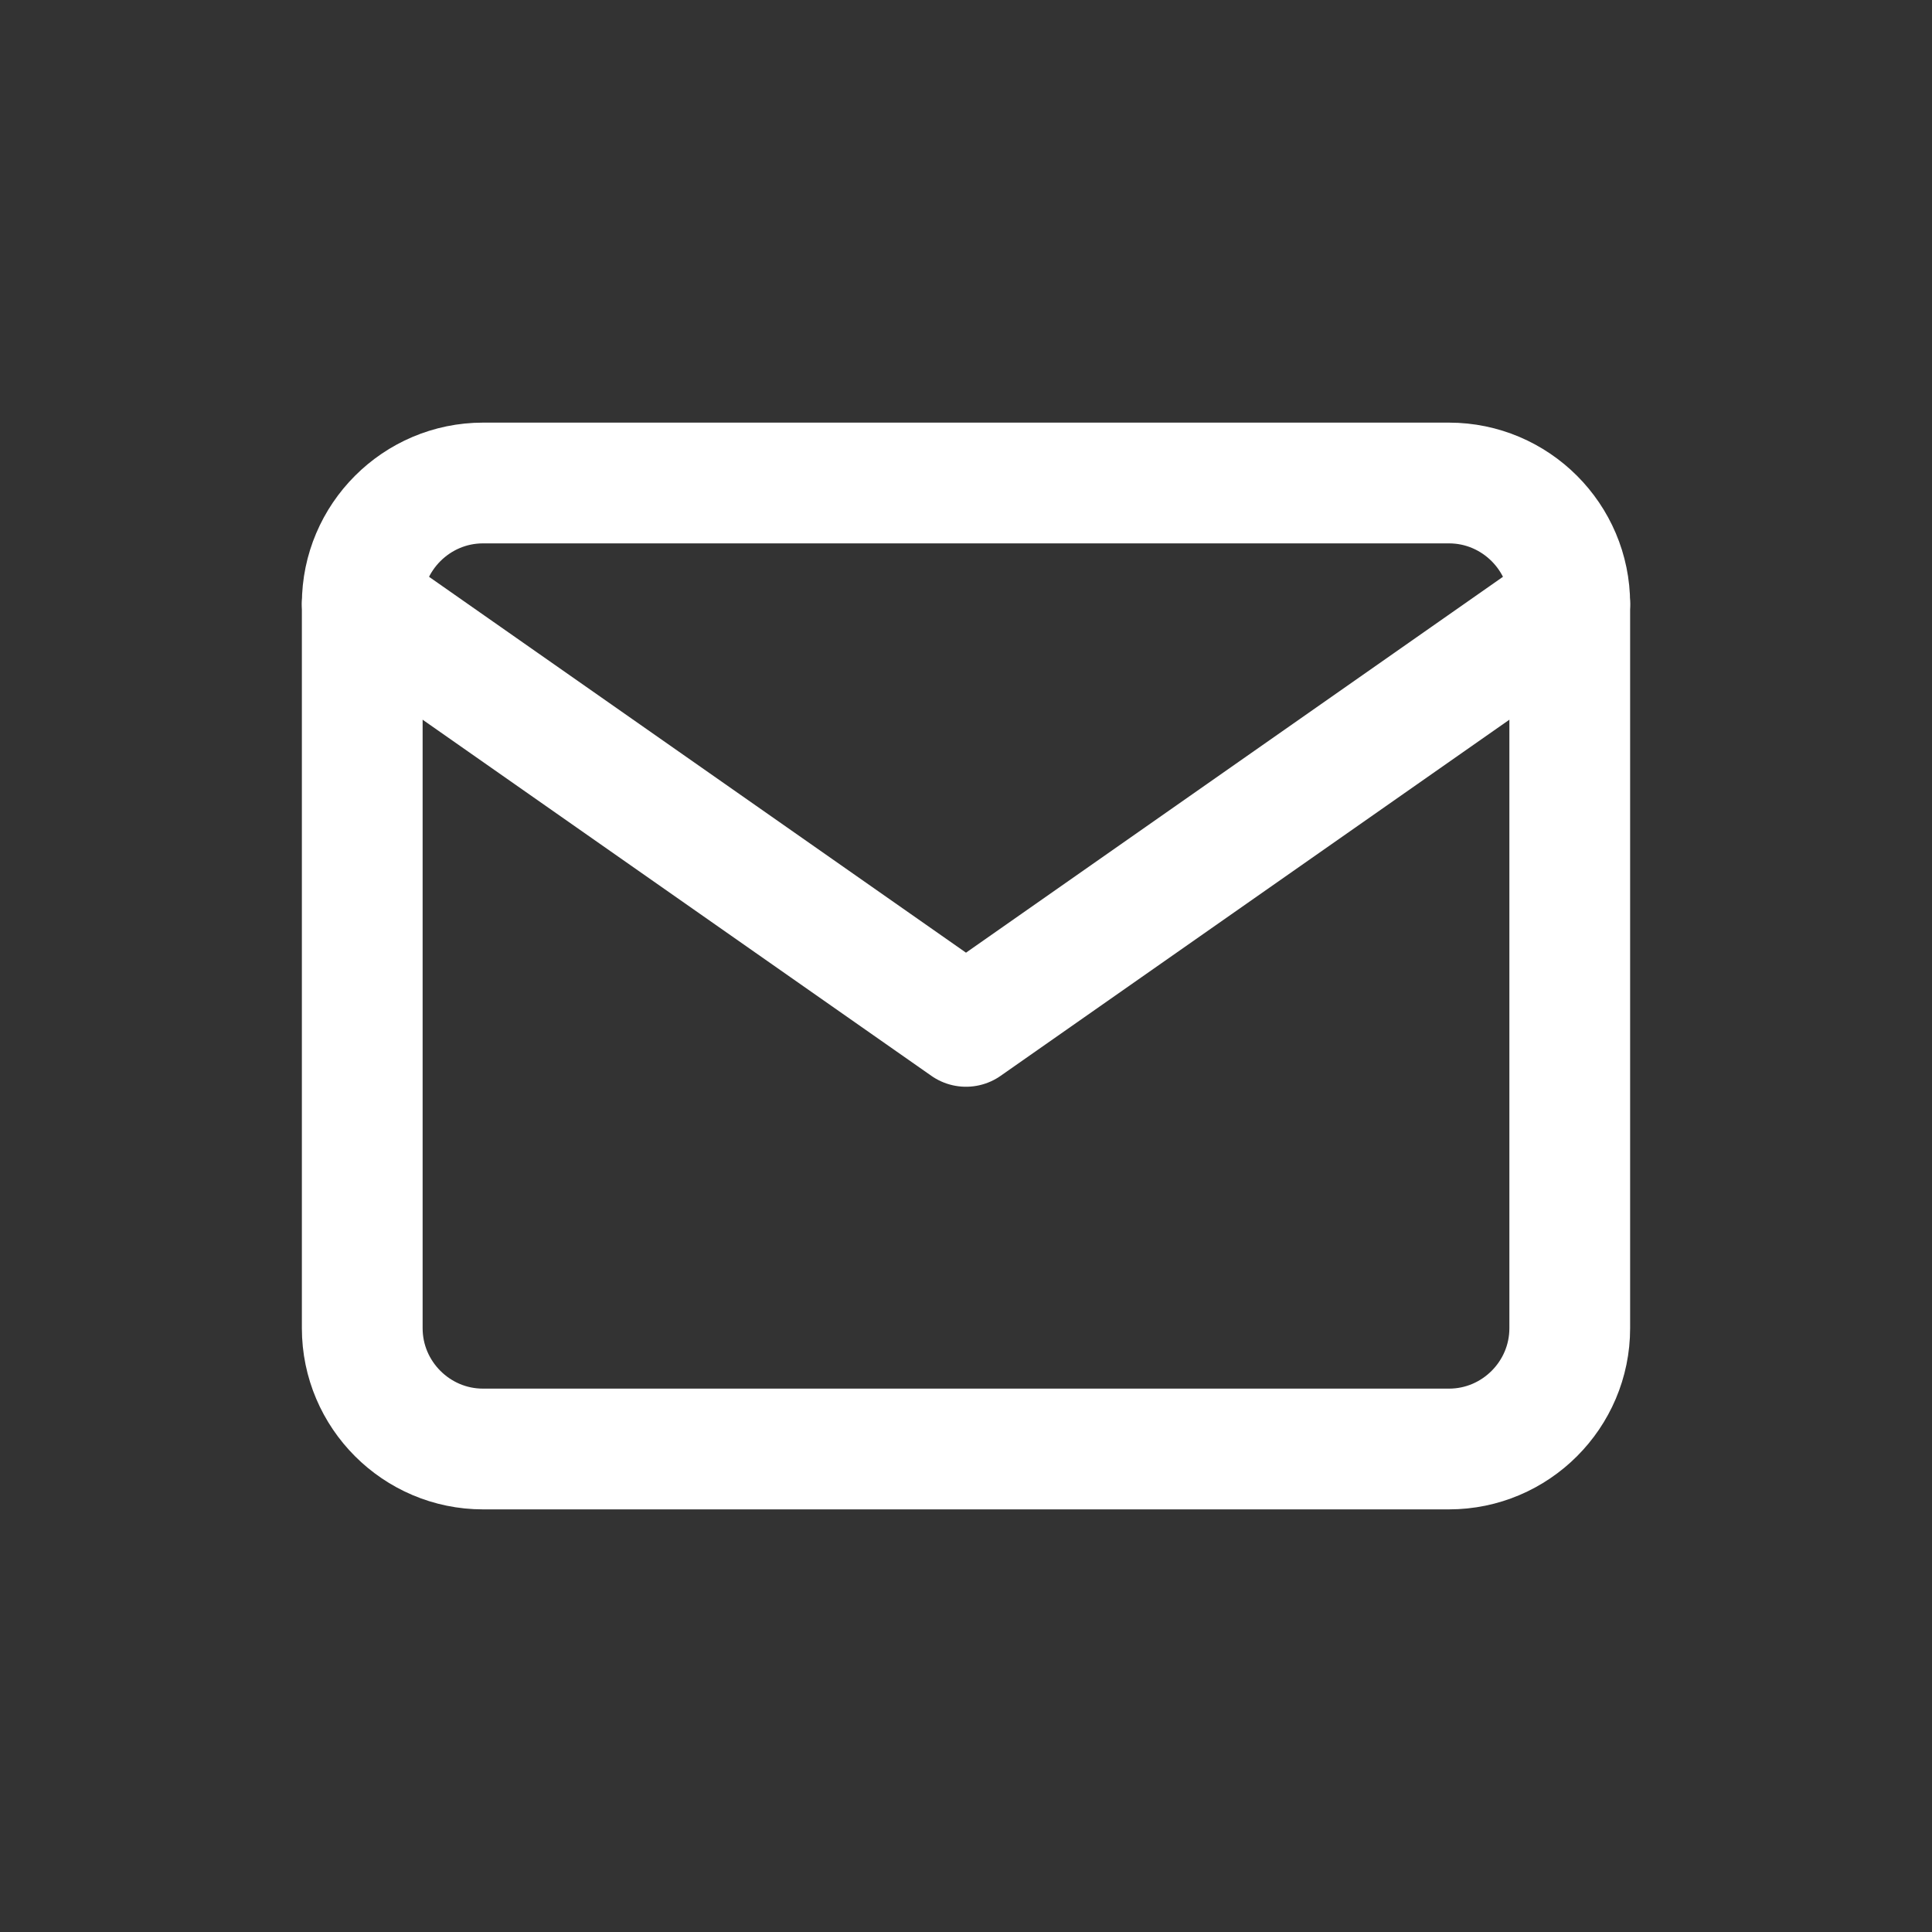 <svg width="20" height="20" viewBox="0 0 20 20" fill="none" xmlns="http://www.w3.org/2000/svg">
  <rect x="0" y="0" width="20" height="20" fill="#333333" stroke="none"/>
  <mask id="mask0_3_3383" style="mask-type:luminance" maskUnits="userSpaceOnUse" x="0" y="0" width="20" height="20">
    <path d="M20 0H0V20H20V0Z" fill="white"/>
  </mask>
  <g mask="url(#mask0_3_3383)">
    <path d="M10 5H15C15.688 5 16.25 5.562 16.25 6.25V13.75C16.25 14.438 15.688 15 15 15H5C4.312 15 3.75 14.438 3.75 13.75V6.25C3.75 5.562 4.312 5 5 5H10Z" stroke="white" stroke-width="1.25" stroke-linecap="round" stroke-linejoin="round"/>
    <path d="M16.25 6.25L10 10.625L3.75 6.25" stroke="white" stroke-width="1.25" stroke-linecap="round" stroke-linejoin="round"/>
  </g>
</svg>
